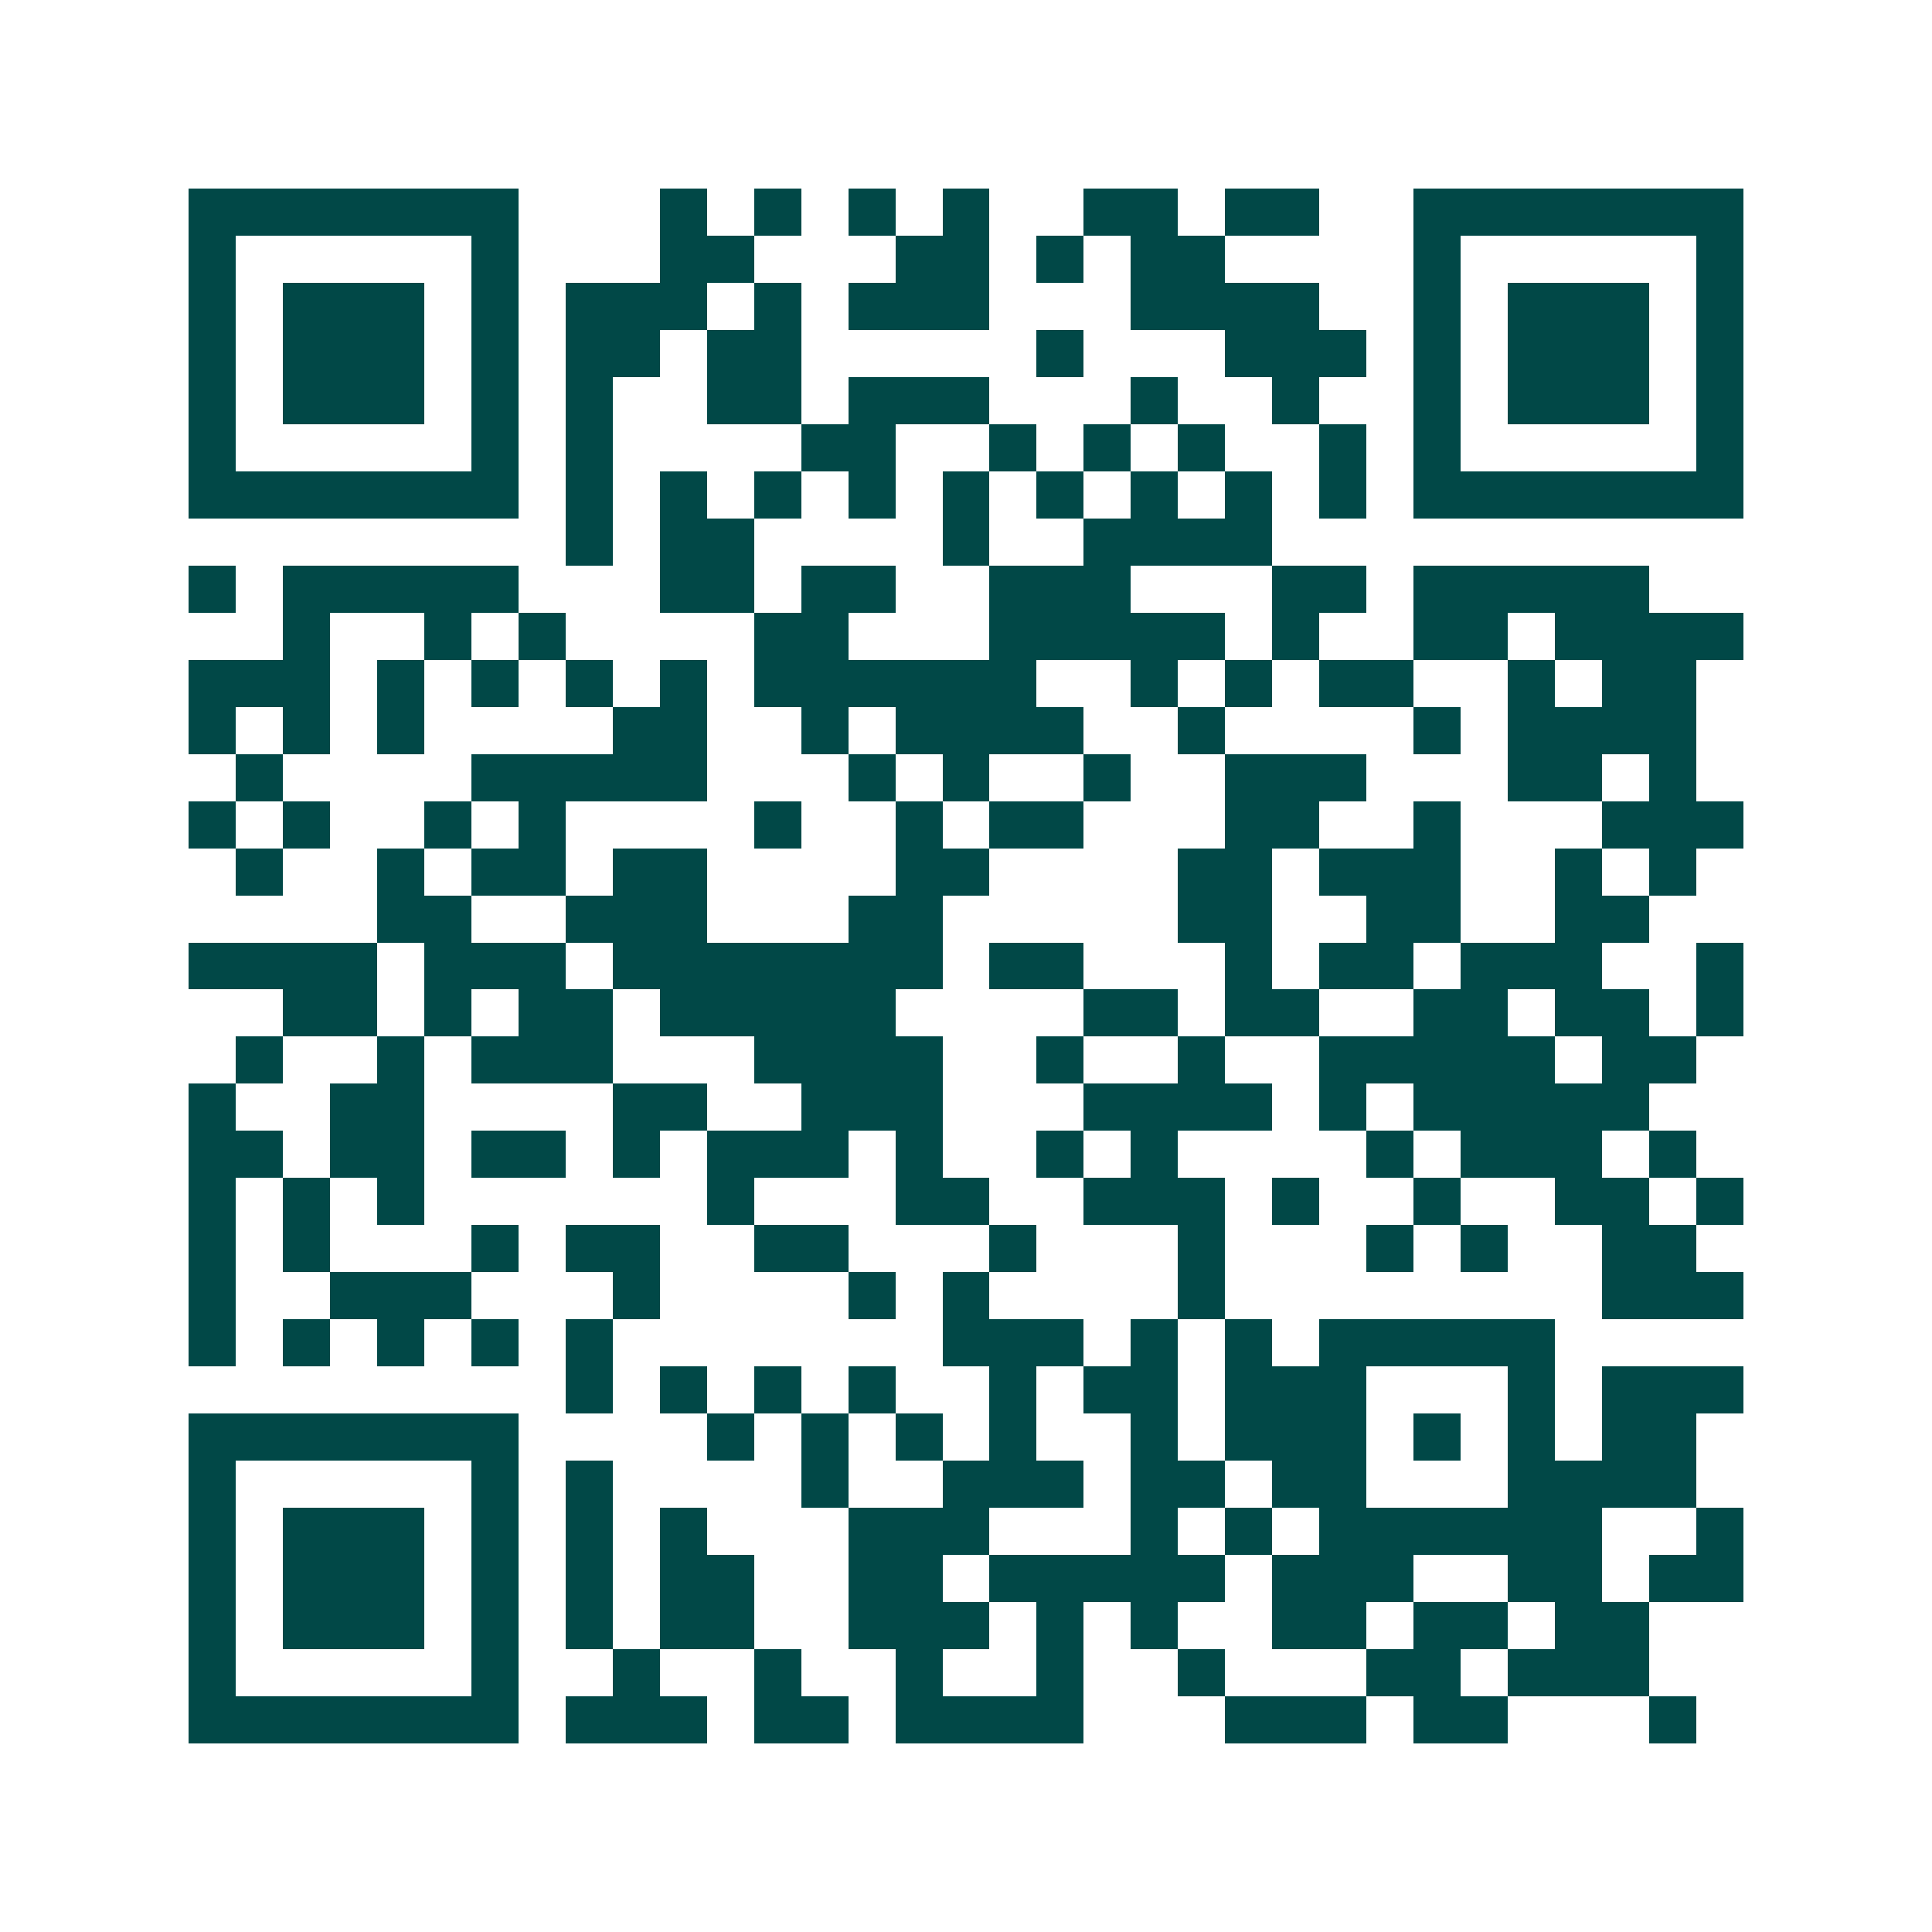 <svg xmlns="http://www.w3.org/2000/svg" width="200" height="200" viewBox="0 0 41 41" shape-rendering="crispEdges"><path fill="#ffffff" d="M0 0h41v41H0z"/><path stroke="#014847" d="M4 4.5h7m3 0h1m1 0h1m1 0h1m1 0h1m2 0h2m1 0h2m2 0h7M4 5.5h1m5 0h1m3 0h2m3 0h2m1 0h1m1 0h2m4 0h1m5 0h1M4 6.5h1m1 0h3m1 0h1m1 0h3m1 0h1m1 0h3m3 0h4m2 0h1m1 0h3m1 0h1M4 7.5h1m1 0h3m1 0h1m1 0h2m1 0h2m5 0h1m3 0h3m1 0h1m1 0h3m1 0h1M4 8.5h1m1 0h3m1 0h1m1 0h1m2 0h2m1 0h3m3 0h1m2 0h1m2 0h1m1 0h3m1 0h1M4 9.5h1m5 0h1m1 0h1m4 0h2m2 0h1m1 0h1m1 0h1m2 0h1m1 0h1m5 0h1M4 10.5h7m1 0h1m1 0h1m1 0h1m1 0h1m1 0h1m1 0h1m1 0h1m1 0h1m1 0h1m1 0h7M12 11.5h1m1 0h2m4 0h1m2 0h4M4 12.5h1m1 0h5m3 0h2m1 0h2m2 0h3m3 0h2m1 0h5M6 13.5h1m2 0h1m1 0h1m4 0h2m3 0h5m1 0h1m2 0h2m1 0h4M4 14.5h3m1 0h1m1 0h1m1 0h1m1 0h1m1 0h6m2 0h1m1 0h1m1 0h2m2 0h1m1 0h2M4 15.5h1m1 0h1m1 0h1m4 0h2m2 0h1m1 0h4m2 0h1m4 0h1m1 0h4M5 16.5h1m4 0h5m3 0h1m1 0h1m2 0h1m2 0h3m3 0h2m1 0h1M4 17.5h1m1 0h1m2 0h1m1 0h1m4 0h1m2 0h1m1 0h2m3 0h2m2 0h1m3 0h3M5 18.5h1m2 0h1m1 0h2m1 0h2m4 0h2m4 0h2m1 0h3m2 0h1m1 0h1M8 19.5h2m2 0h3m3 0h2m5 0h2m2 0h2m2 0h2M4 20.5h4m1 0h3m1 0h7m1 0h2m3 0h1m1 0h2m1 0h3m2 0h1M6 21.5h2m1 0h1m1 0h2m1 0h5m4 0h2m1 0h2m2 0h2m1 0h2m1 0h1M5 22.5h1m2 0h1m1 0h3m3 0h4m2 0h1m2 0h1m2 0h5m1 0h2M4 23.5h1m2 0h2m4 0h2m2 0h3m3 0h4m1 0h1m1 0h5M4 24.5h2m1 0h2m1 0h2m1 0h1m1 0h3m1 0h1m2 0h1m1 0h1m4 0h1m1 0h3m1 0h1M4 25.5h1m1 0h1m1 0h1m6 0h1m3 0h2m2 0h3m1 0h1m2 0h1m2 0h2m1 0h1M4 26.5h1m1 0h1m3 0h1m1 0h2m2 0h2m3 0h1m3 0h1m3 0h1m1 0h1m2 0h2M4 27.5h1m2 0h3m3 0h1m4 0h1m1 0h1m4 0h1m8 0h3M4 28.5h1m1 0h1m1 0h1m1 0h1m1 0h1m7 0h3m1 0h1m1 0h1m1 0h5M12 29.5h1m1 0h1m1 0h1m1 0h1m2 0h1m1 0h2m1 0h3m3 0h1m1 0h3M4 30.5h7m4 0h1m1 0h1m1 0h1m1 0h1m2 0h1m1 0h3m1 0h1m1 0h1m1 0h2M4 31.5h1m5 0h1m1 0h1m4 0h1m2 0h3m1 0h2m1 0h2m3 0h4M4 32.5h1m1 0h3m1 0h1m1 0h1m1 0h1m3 0h3m3 0h1m1 0h1m1 0h6m2 0h1M4 33.5h1m1 0h3m1 0h1m1 0h1m1 0h2m2 0h2m1 0h5m1 0h3m2 0h2m1 0h2M4 34.5h1m1 0h3m1 0h1m1 0h1m1 0h2m2 0h3m1 0h1m1 0h1m2 0h2m1 0h2m1 0h2M4 35.5h1m5 0h1m2 0h1m2 0h1m2 0h1m2 0h1m2 0h1m3 0h2m1 0h3M4 36.5h7m1 0h3m1 0h2m1 0h4m3 0h3m1 0h2m3 0h1"/></svg>
